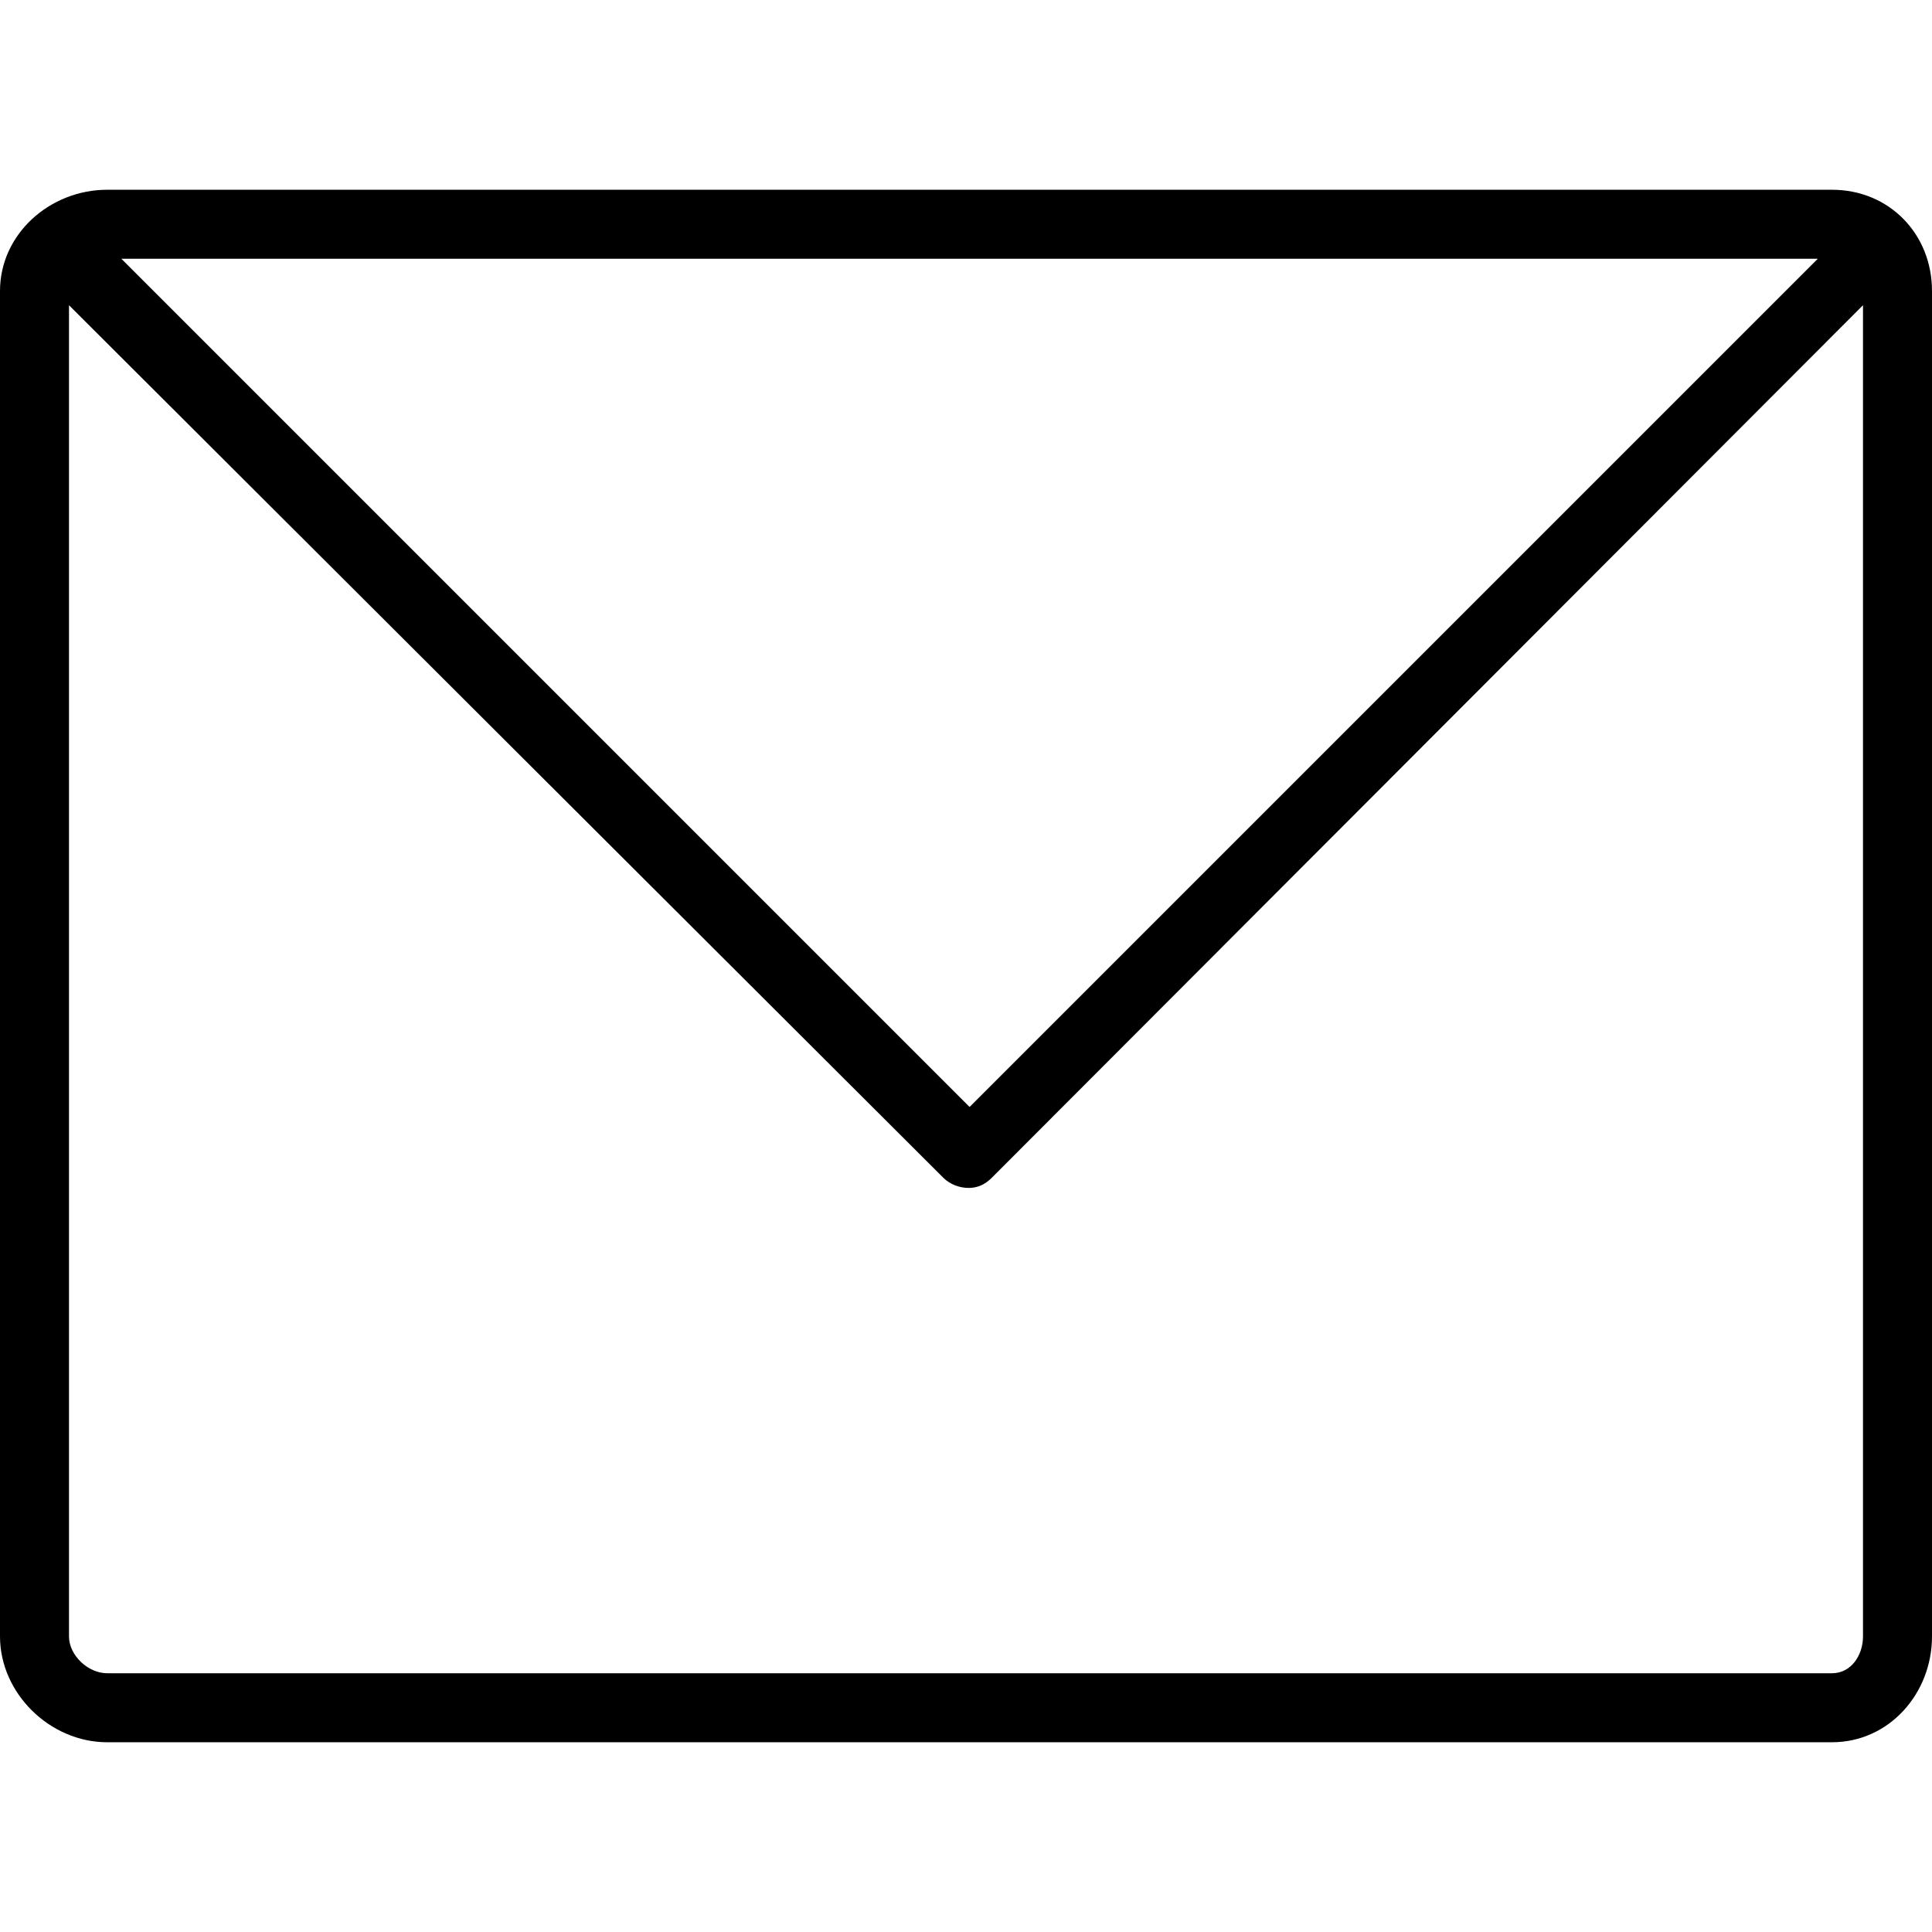<?xml version="1.0" encoding="iso-8859-1"?>
<!-- Uploaded to: SVG Repo, www.svgrepo.com, Generator: SVG Repo Mixer Tools -->
<svg fill="#000000" height="800px" width="800px" version="1.1" id="Layer_1" xmlns="http://www.w3.org/2000/svg" xmlns:xlink="http://www.w3.org/1999/xlink" 
	 viewBox="0 0 512 512" xml:space="preserve">
<g>
	<g>
		<path d="M485.5,50.286H28.397C13.259,50.286,0,61.984,0,77.118v356.537c0,15.133,13.259,28.059,28.397,28.059H485.5
			c15.134,0,26.5-12.926,26.5-28.059V77.118C512,61.984,500.634,50.286,485.5,50.286z M481.732,68.571L256.947,293.357
			L32.161,68.571H481.732z M493.714,433.655c0,5.049-3.165,9.773-8.214,9.773H28.397c-5.054,0-10.112-4.724-10.112-9.773V80.886
			l231.723,231.25c1.786,1.787,4.362,2.68,6.701,2.68c2.339,0,4.324-0.893,6.109-2.68l230.895-231.25V433.655z"/>
	</g>
</g>
</svg>